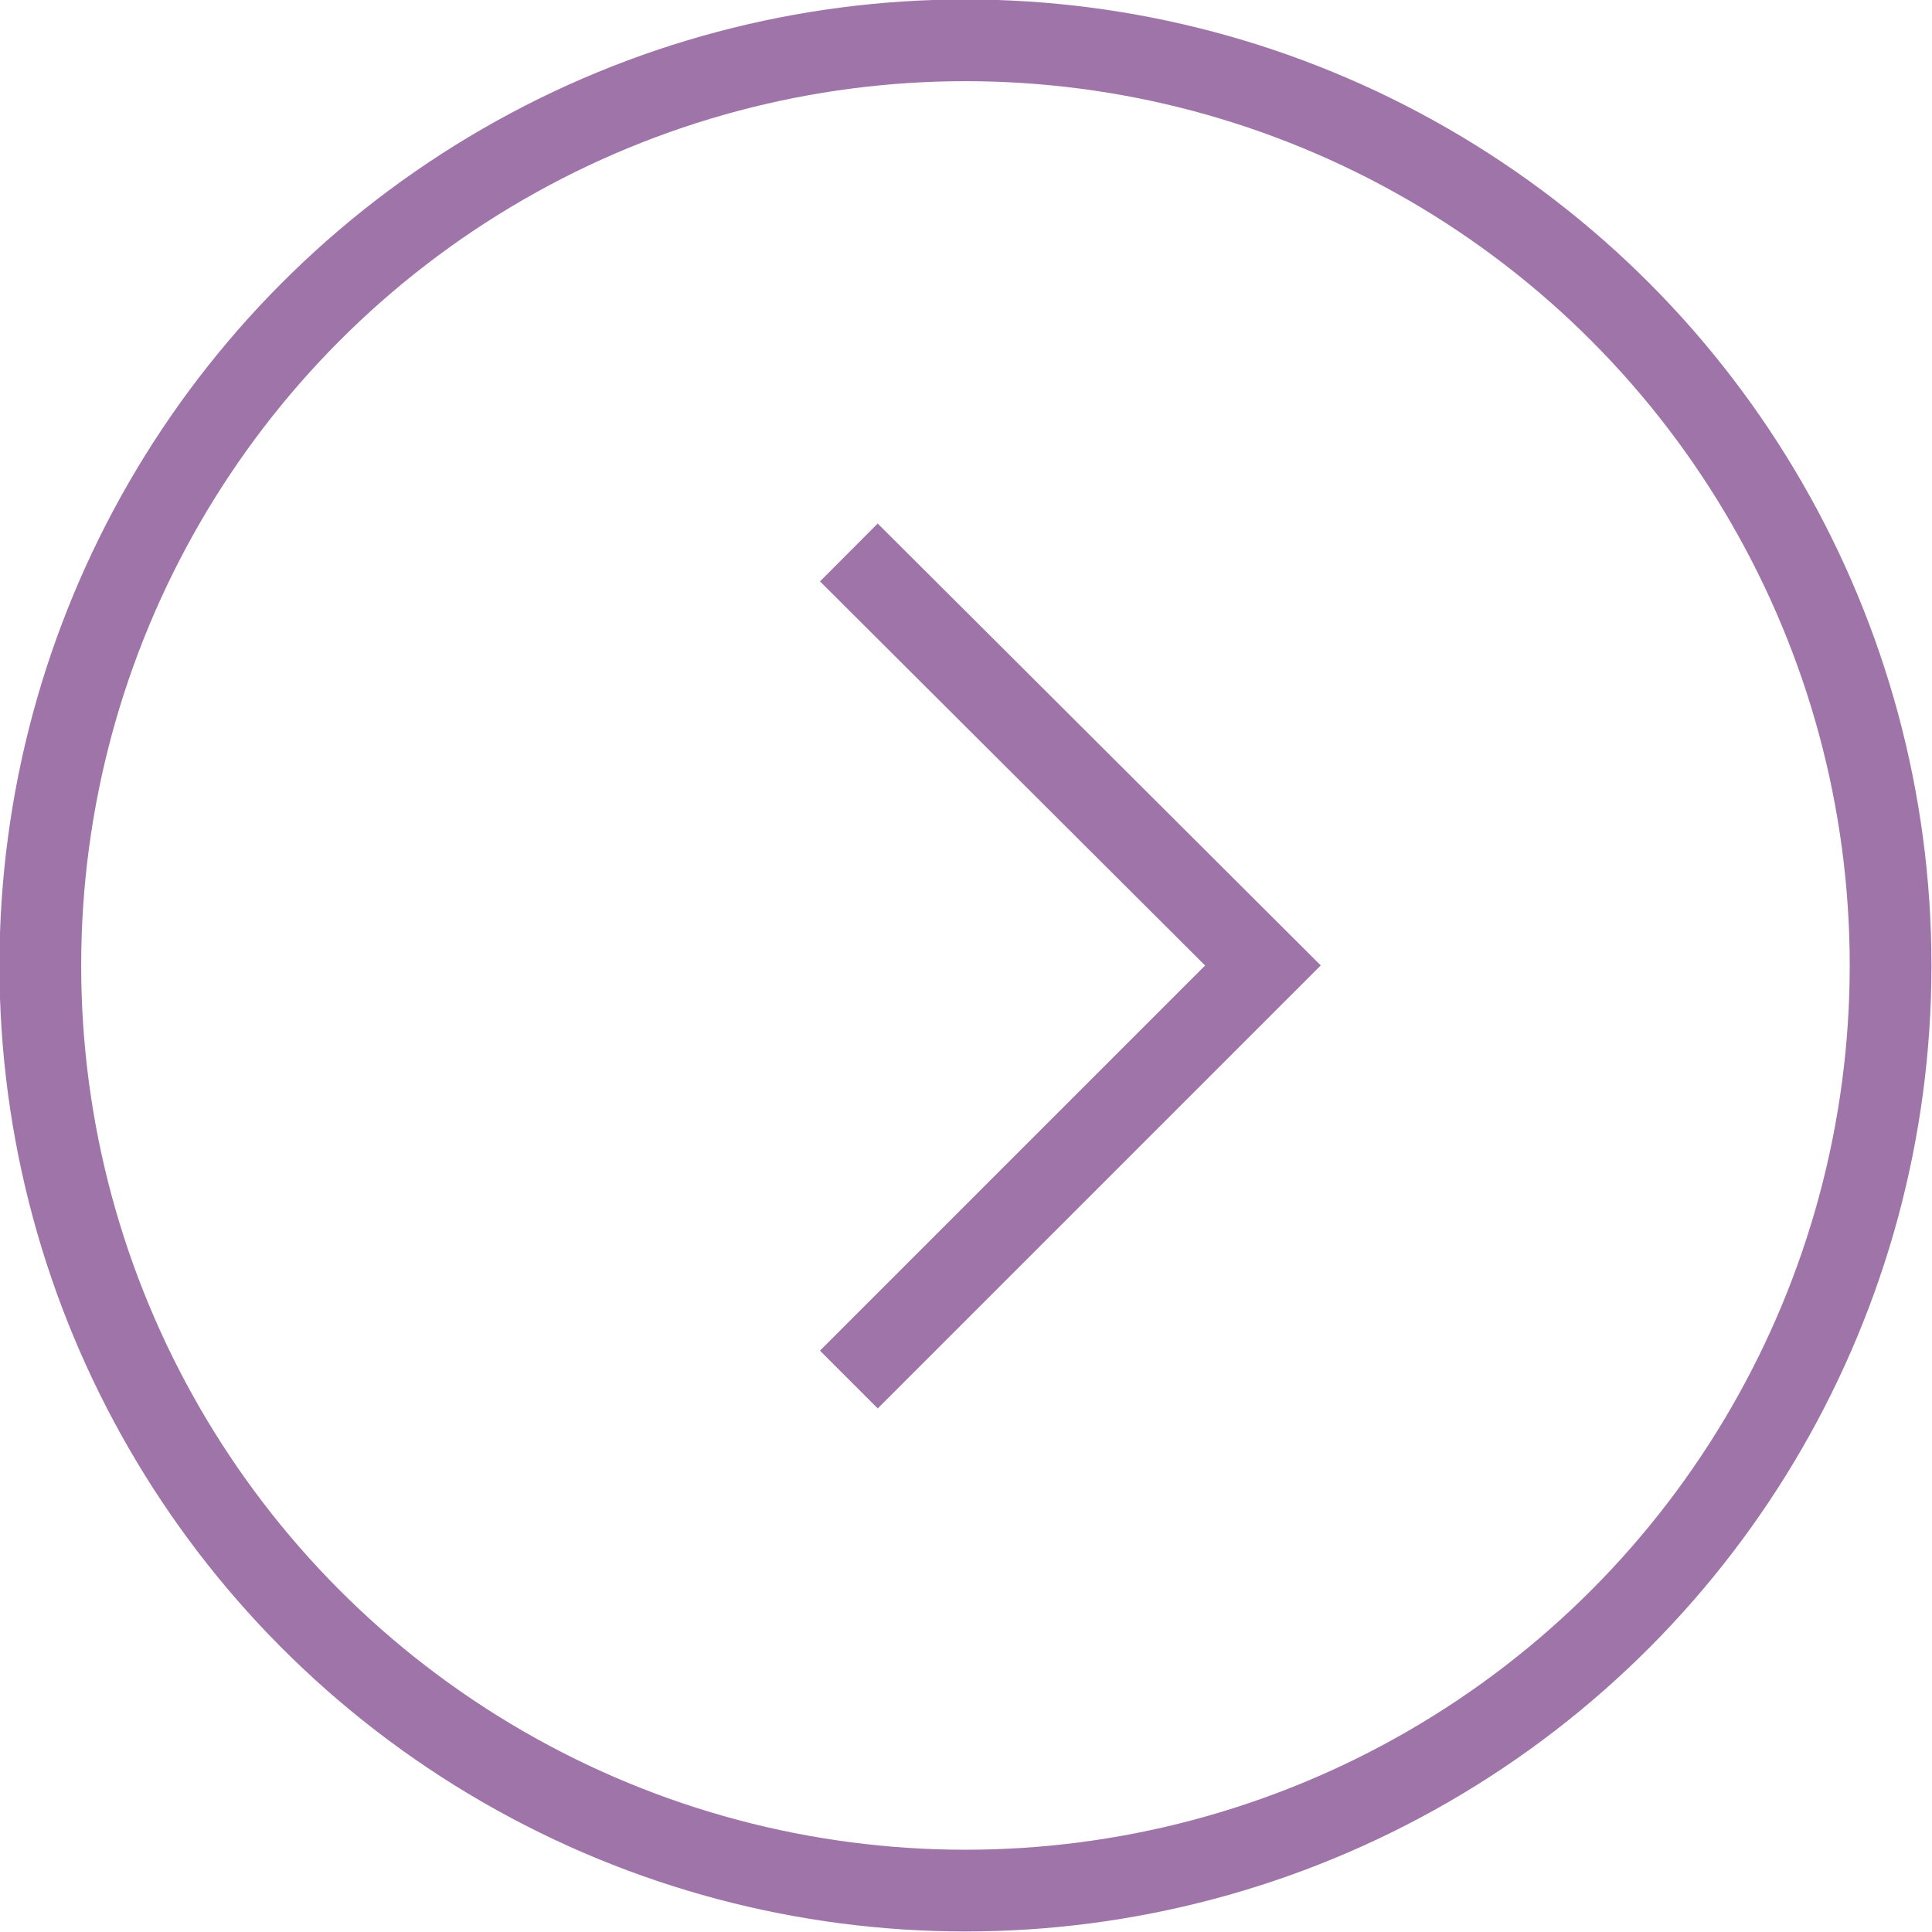 <?xml version="1.0" encoding="UTF-8"?>
<svg id="_レイヤー_2" data-name="レイヤー 2" xmlns="http://www.w3.org/2000/svg" viewBox="0 0 17.73 17.73">
  <defs>
    <style>
      .cls-1 {
        fill: none;
        stroke: #9f74a8;
        stroke-miterlimit: 10;
        stroke-width: .75px;
      }
    </style>
  </defs>
  <g id="_メイン" data-name="メイン">
    <g>
      <circle class="cls-1" cx="8.86" cy="8.86" r="8.49"/>
      <polyline class="cls-1" points="7.79 5.07 11.59 8.86 7.79 12.66"/>
    </g>
  </g>
</svg>